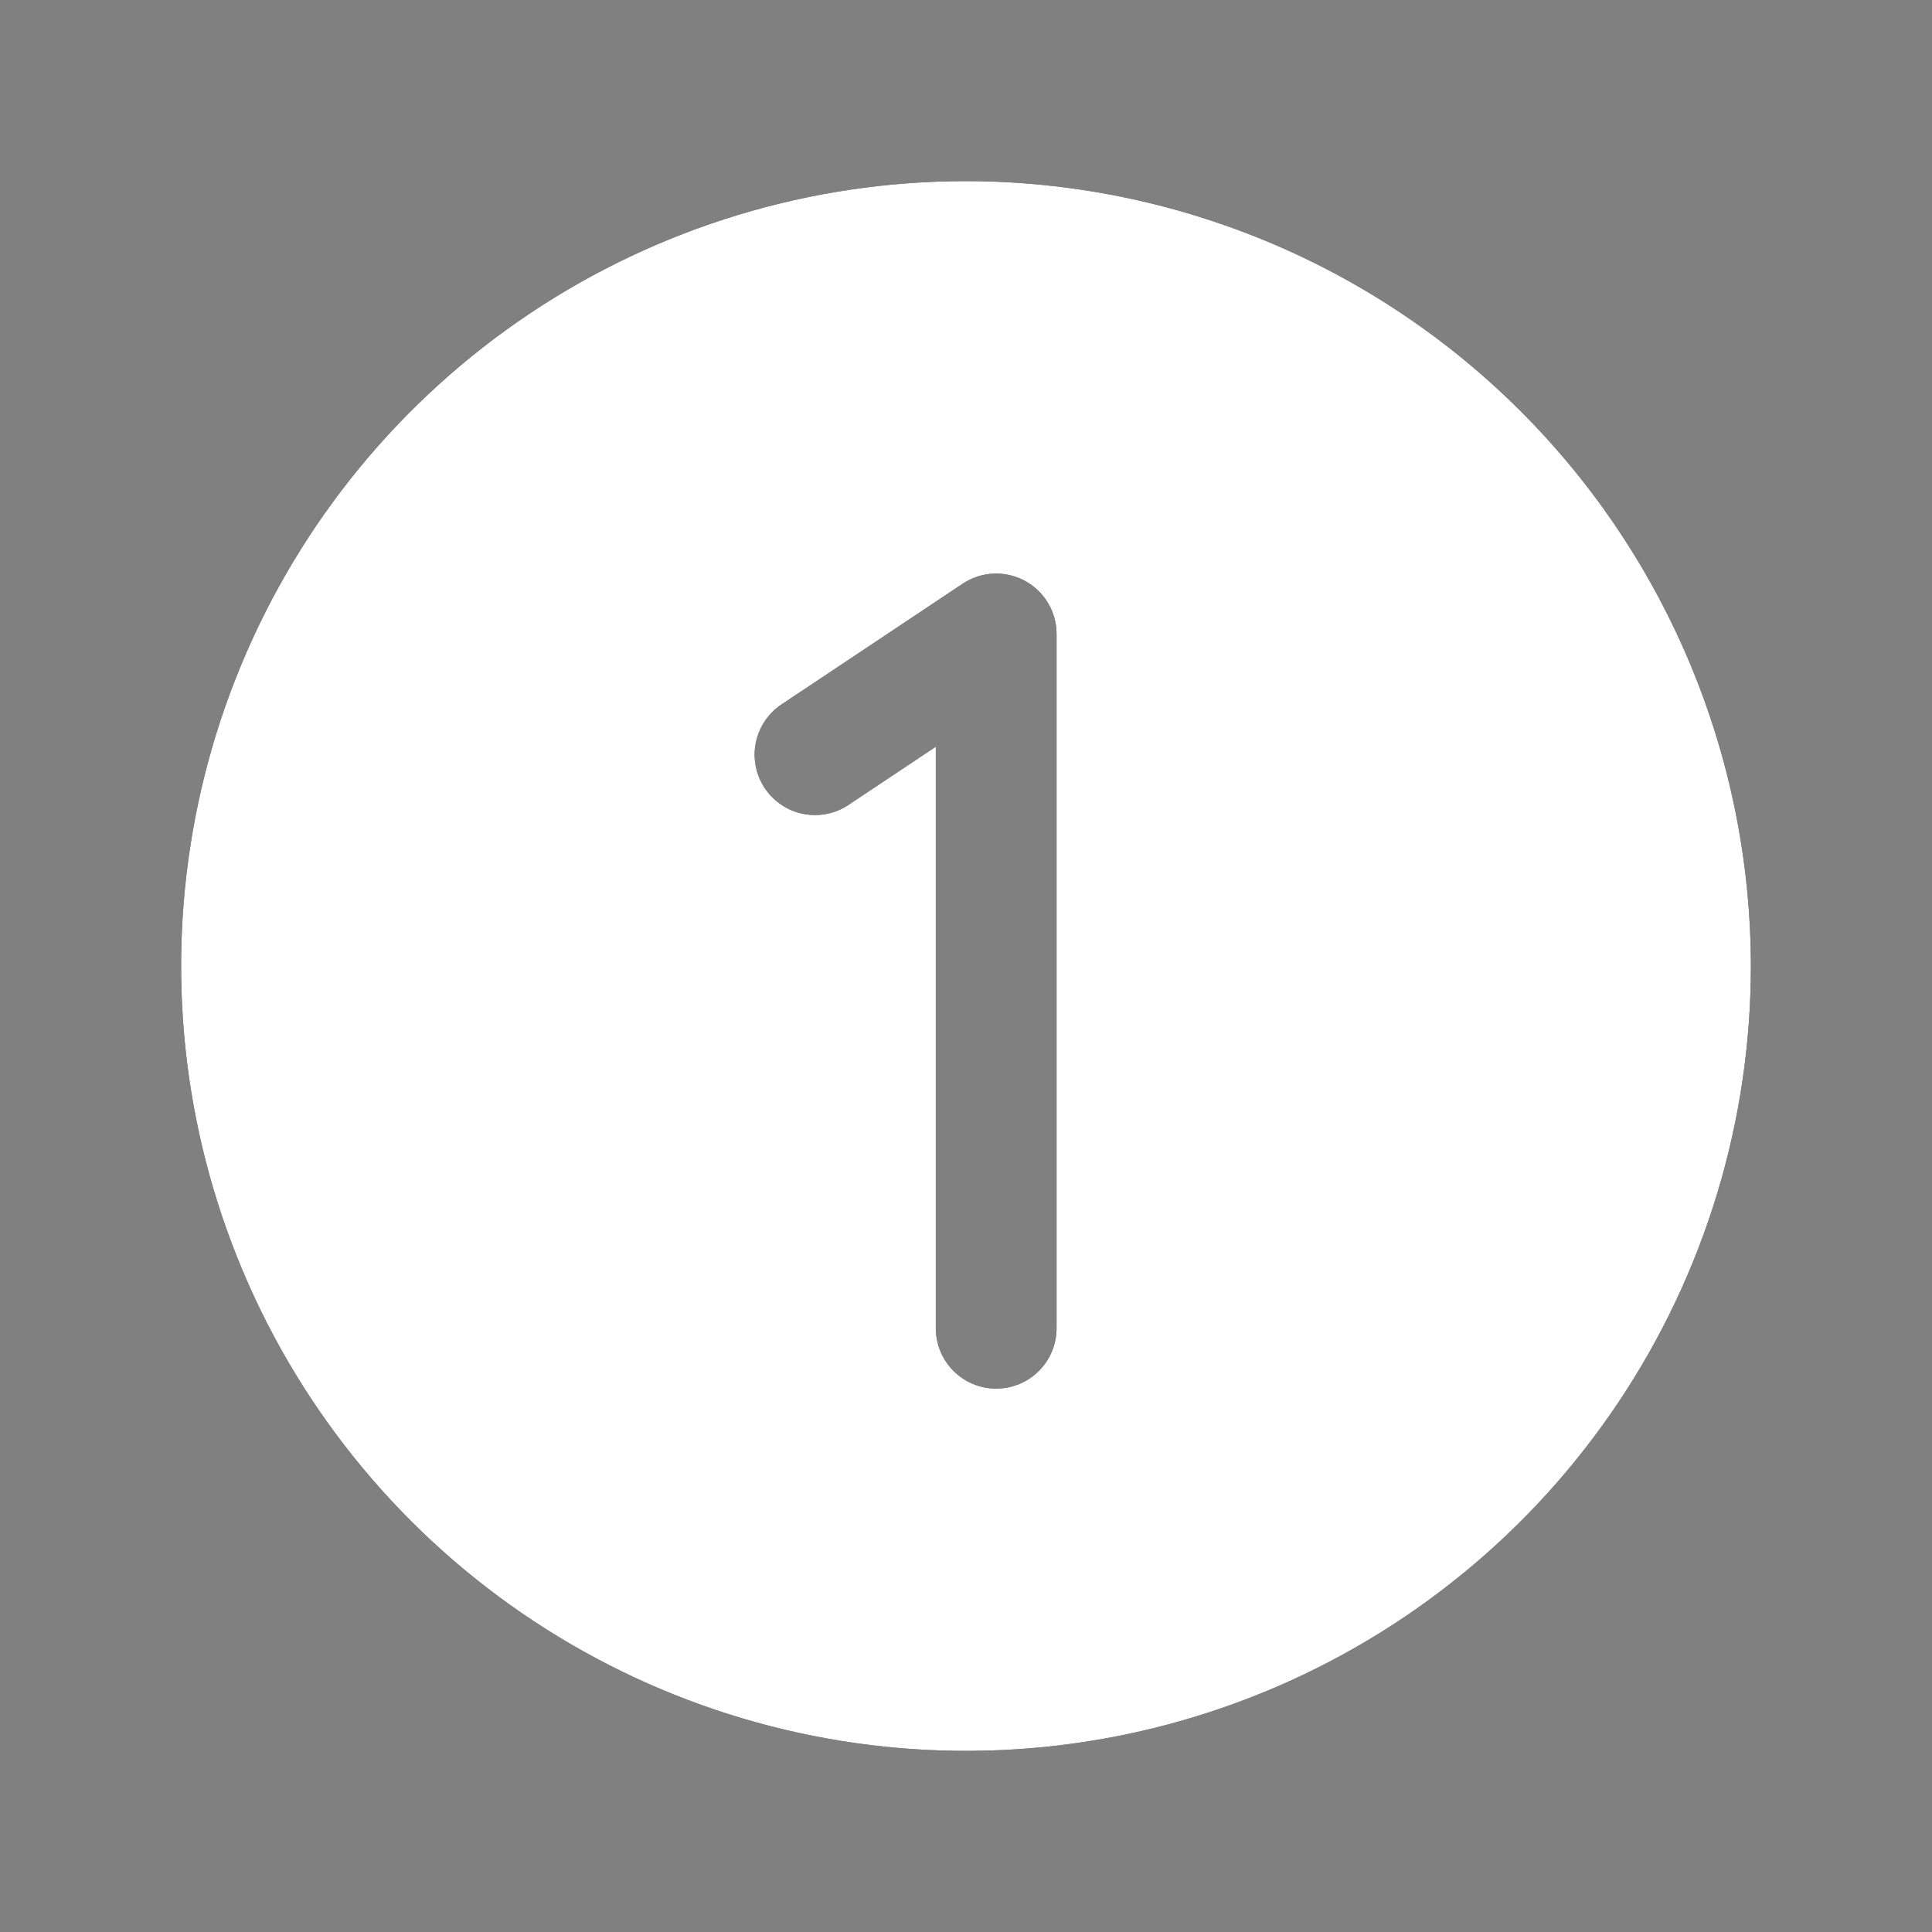 <svg width="512" height="512" viewBox="0 0 512 512" fill="none" xmlns="http://www.w3.org/2000/svg">
<rect x="0" y="0" width="512" height="512" fill="#808080" stroke="none"/>
<g clip-path="url(#clip0_498_2)">
<path d="M256 48C214.862 48 174.647 60.199 140.441 83.054C106.236 105.91 79.576 138.395 63.833 176.402C48.09 214.409 43.971 256.231 51.997 296.579C60.023 336.927 79.833 373.989 108.922 403.078C138.011 432.168 175.073 451.978 215.421 460.003C255.769 468.029 297.591 463.91 335.598 448.167C373.605 432.424 406.09 405.764 428.946 371.559C451.801 337.353 464 297.139 464 256C463.938 200.854 442.003 147.985 403.009 108.991C364.015 69.997 311.146 48.062 256 48ZM280 352C280 356.243 278.314 360.313 275.314 363.314C272.313 366.314 268.244 368 264 368C259.757 368 255.687 366.314 252.686 363.314C249.686 360.313 248 356.243 248 352V197.889L224.873 213.301C223.125 214.469 221.163 215.281 219.101 215.691C217.038 216.101 214.915 216.1 212.853 215.688C210.79 215.277 208.829 214.463 207.082 213.293C205.335 212.123 203.835 210.62 202.669 208.871C201.503 207.121 200.693 205.158 200.286 203.095C199.879 201.032 199.882 198.909 200.296 196.847C200.71 194.785 201.527 192.825 202.699 191.08C203.871 189.334 205.376 187.836 207.127 186.672L255.127 154.686C257.537 153.08 260.337 152.158 263.23 152.019C266.122 151.88 268.998 152.528 271.551 153.894C274.104 155.261 276.238 157.295 277.726 159.779C279.214 162.263 280 165.104 280 168V352Z" fill="black"/>
<path d="M256 48C214.862 48 174.647 60.199 140.441 83.054C106.236 105.91 79.576 138.395 63.833 176.402C48.09 214.409 43.971 256.231 51.997 296.579C60.023 336.927 79.833 373.989 108.922 403.078C138.011 432.168 175.073 451.978 215.421 460.003C255.769 468.029 297.591 463.91 335.598 448.167C373.605 432.424 406.09 405.764 428.946 371.559C451.801 337.353 464 297.139 464 256C463.938 200.854 442.003 147.985 403.009 108.991C364.015 69.997 311.146 48.062 256 48ZM280 352C280 356.243 278.314 360.313 275.314 363.314C272.313 366.314 268.244 368 264 368C259.757 368 255.687 366.314 252.686 363.314C249.686 360.313 248 356.243 248 352V197.889L224.873 213.301C223.125 214.469 221.163 215.281 219.101 215.691C217.038 216.101 214.915 216.1 212.853 215.688C210.79 215.277 208.829 214.463 207.082 213.293C205.335 212.123 203.835 210.62 202.669 208.871C201.503 207.121 200.693 205.158 200.286 203.095C199.879 201.032 199.882 198.909 200.296 196.847C200.71 194.785 201.527 192.825 202.699 191.08C203.871 189.334 205.376 187.836 207.127 186.672L255.127 154.686C257.537 153.08 260.337 152.158 263.23 152.019C266.122 151.88 268.998 152.528 271.551 153.894C274.104 155.261 276.238 157.295 277.726 159.779C279.214 162.263 280 165.104 280 168V352Z" fill="white"/>
</g>
<defs>
<clipPath id="clip0_498_2">
<rect width="512" height="512" fill="white"/>
</clipPath>
</defs>
</svg>
